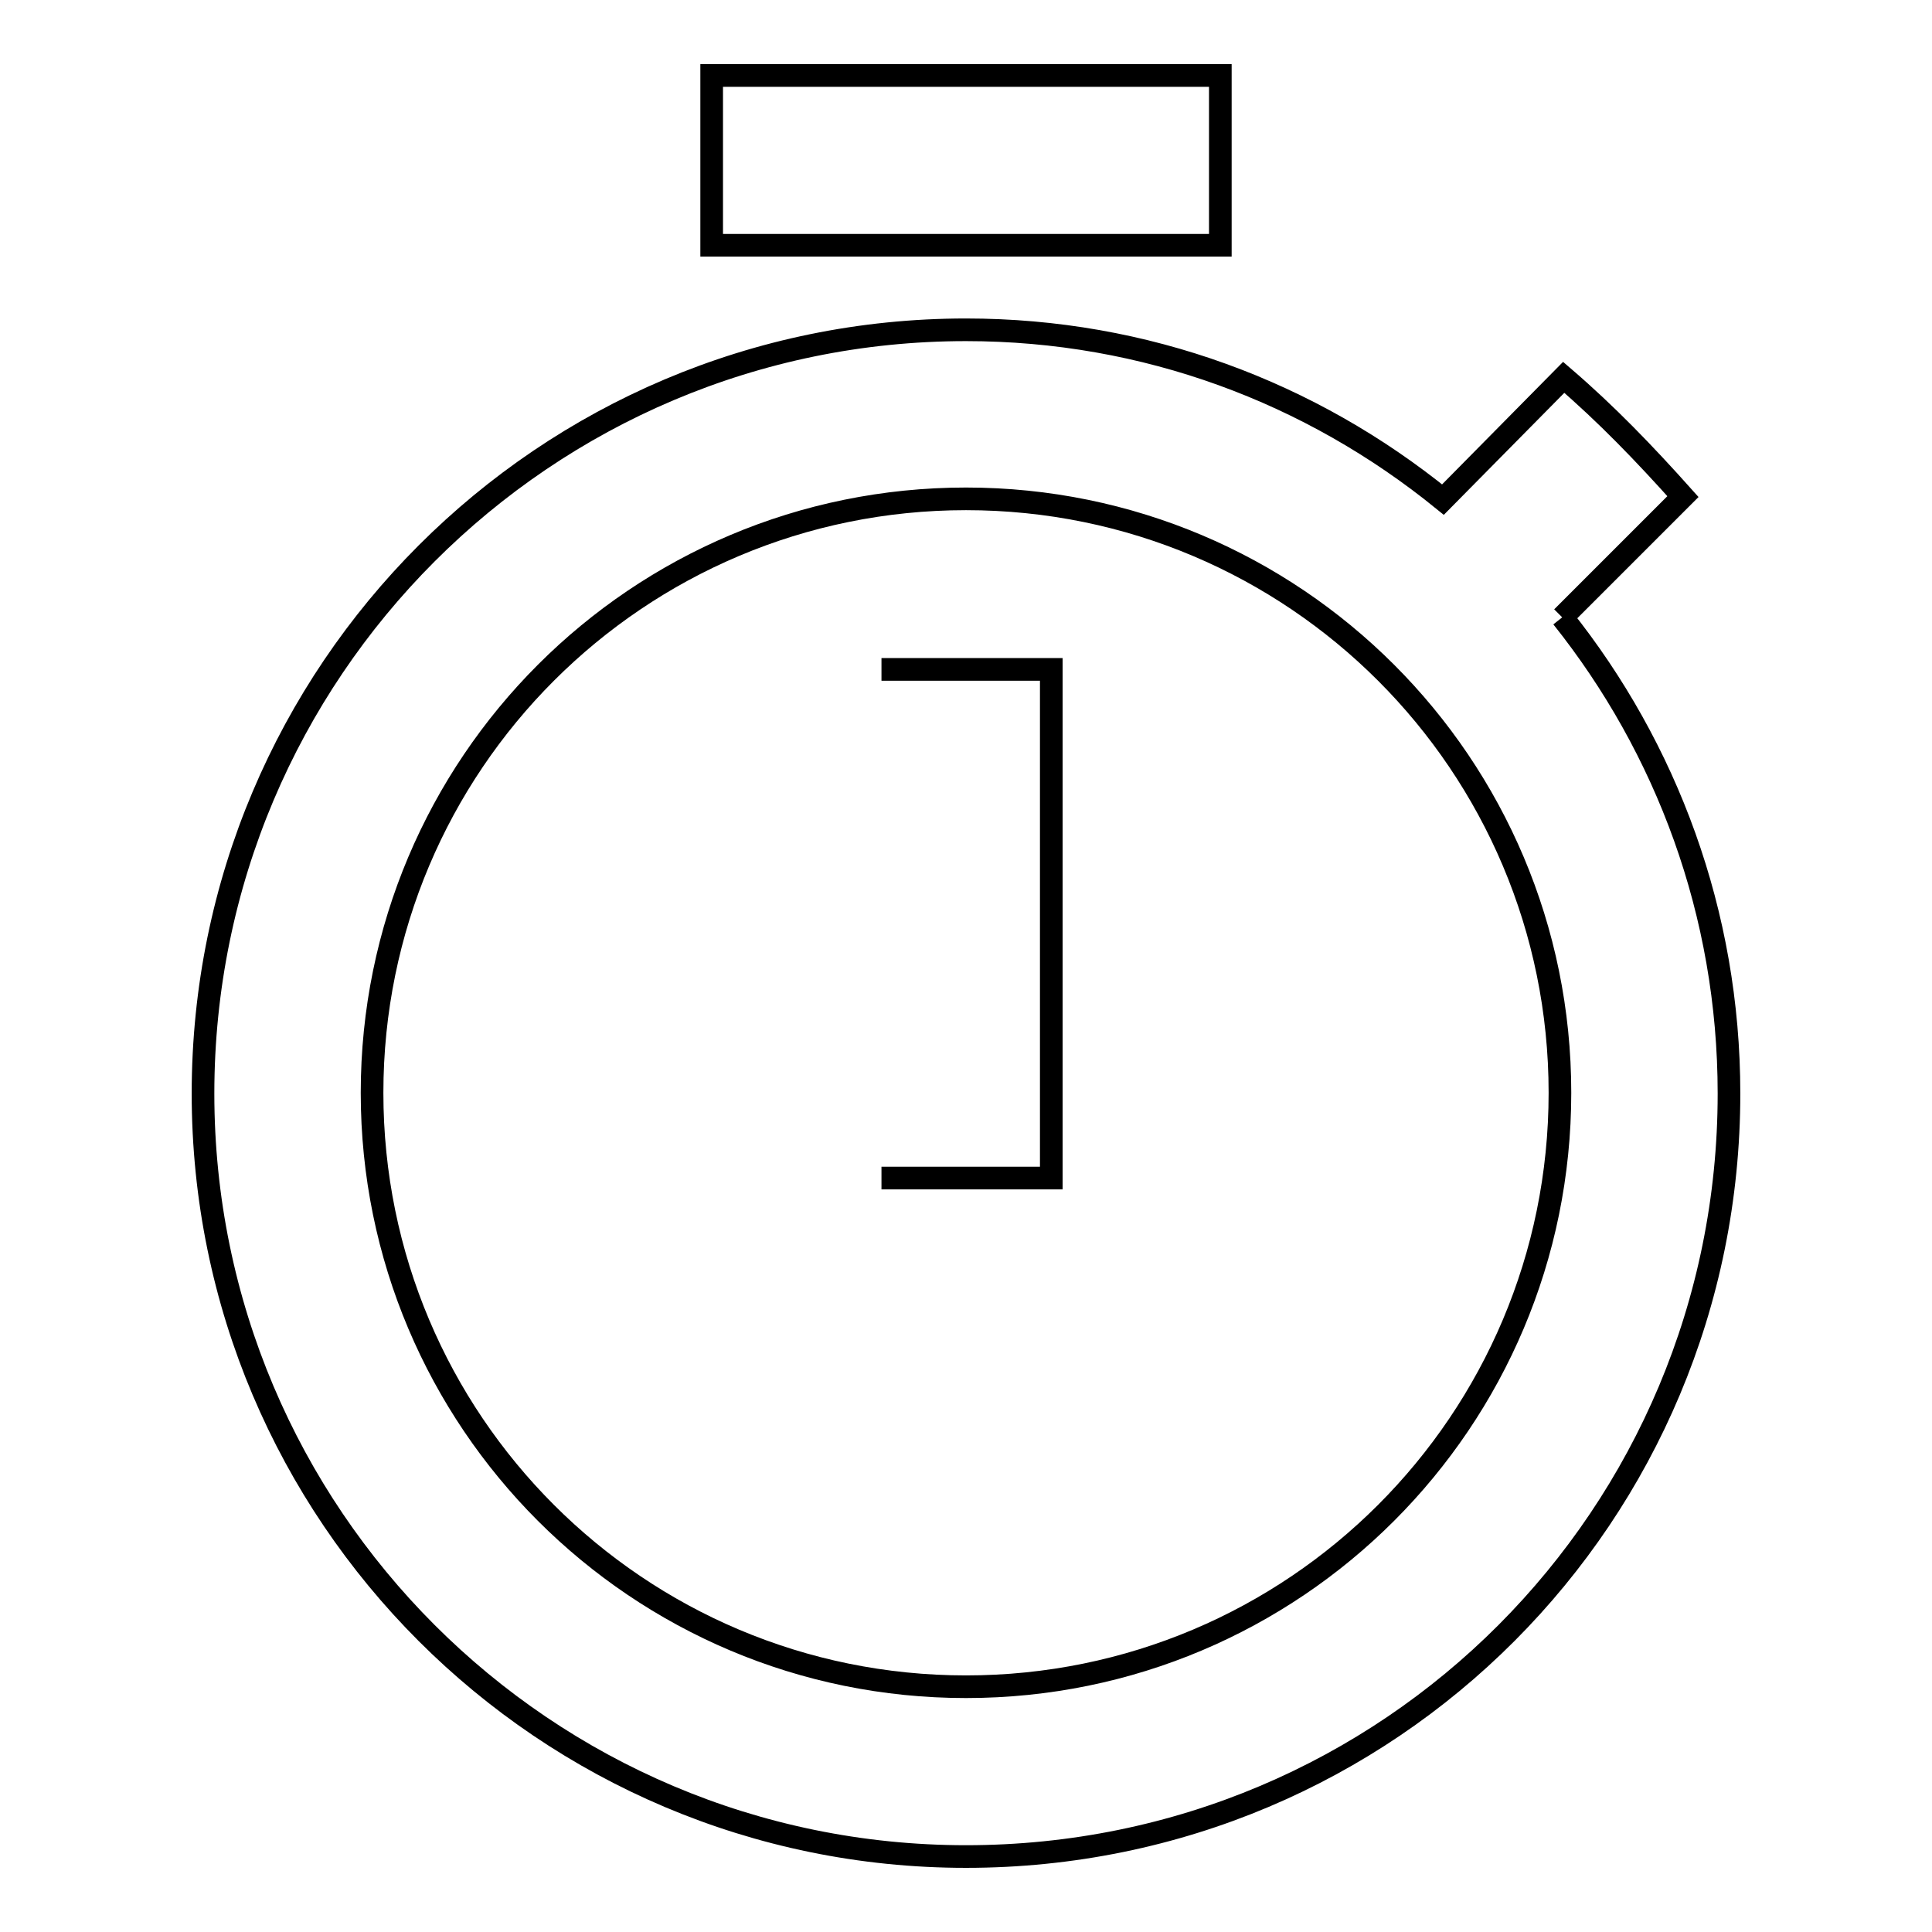 <?xml version="1.0" encoding="utf-8"?>
<!-- Svg Vector Icons : http://www.onlinewebfonts.com/icon -->
<!DOCTYPE svg PUBLIC "-//W3C//DTD SVG 1.1//EN" "http://www.w3.org/Graphics/SVG/1.1/DTD/svg11.dtd">
<svg version="1.1" xmlns="http://www.w3.org/2000/svg" xmlns:xlink="http://www.w3.org/1999/xlink" x="0px" y="0px" viewBox="0 0 256 256" enable-background="new 0 0 256 256" xml:space="preserve">
<g><g><path stroke-width="3" fill-opacity="0" stroke="#000000"  d="M128,223.5c-43.5,0-78.7-35.2-78.7-78.7c0-43.5,35.2-78.7,78.7-78.7c43.5,0,78.7,35.2,78.7,78.7C206.7,188.3,171.5,223.5,128,223.5 M207,81.8l16-16c-5.1-5.7-10.1-10.9-15.8-15.8l-16,16.2C173.7,52,151.8,43.7,128,43.7C72.2,43.7,26.9,89,26.9,144.9C26.9,200.7,72.2,246,128,246c56.2,0,101.1-45.3,101.1-101.1C229.1,121,220.8,99.1,207,81.8 M116.8,156.1h22.5V88.7h-22.5 M161.7,10H94.3v22.5h67.4V10z"/></g></g>
</svg>